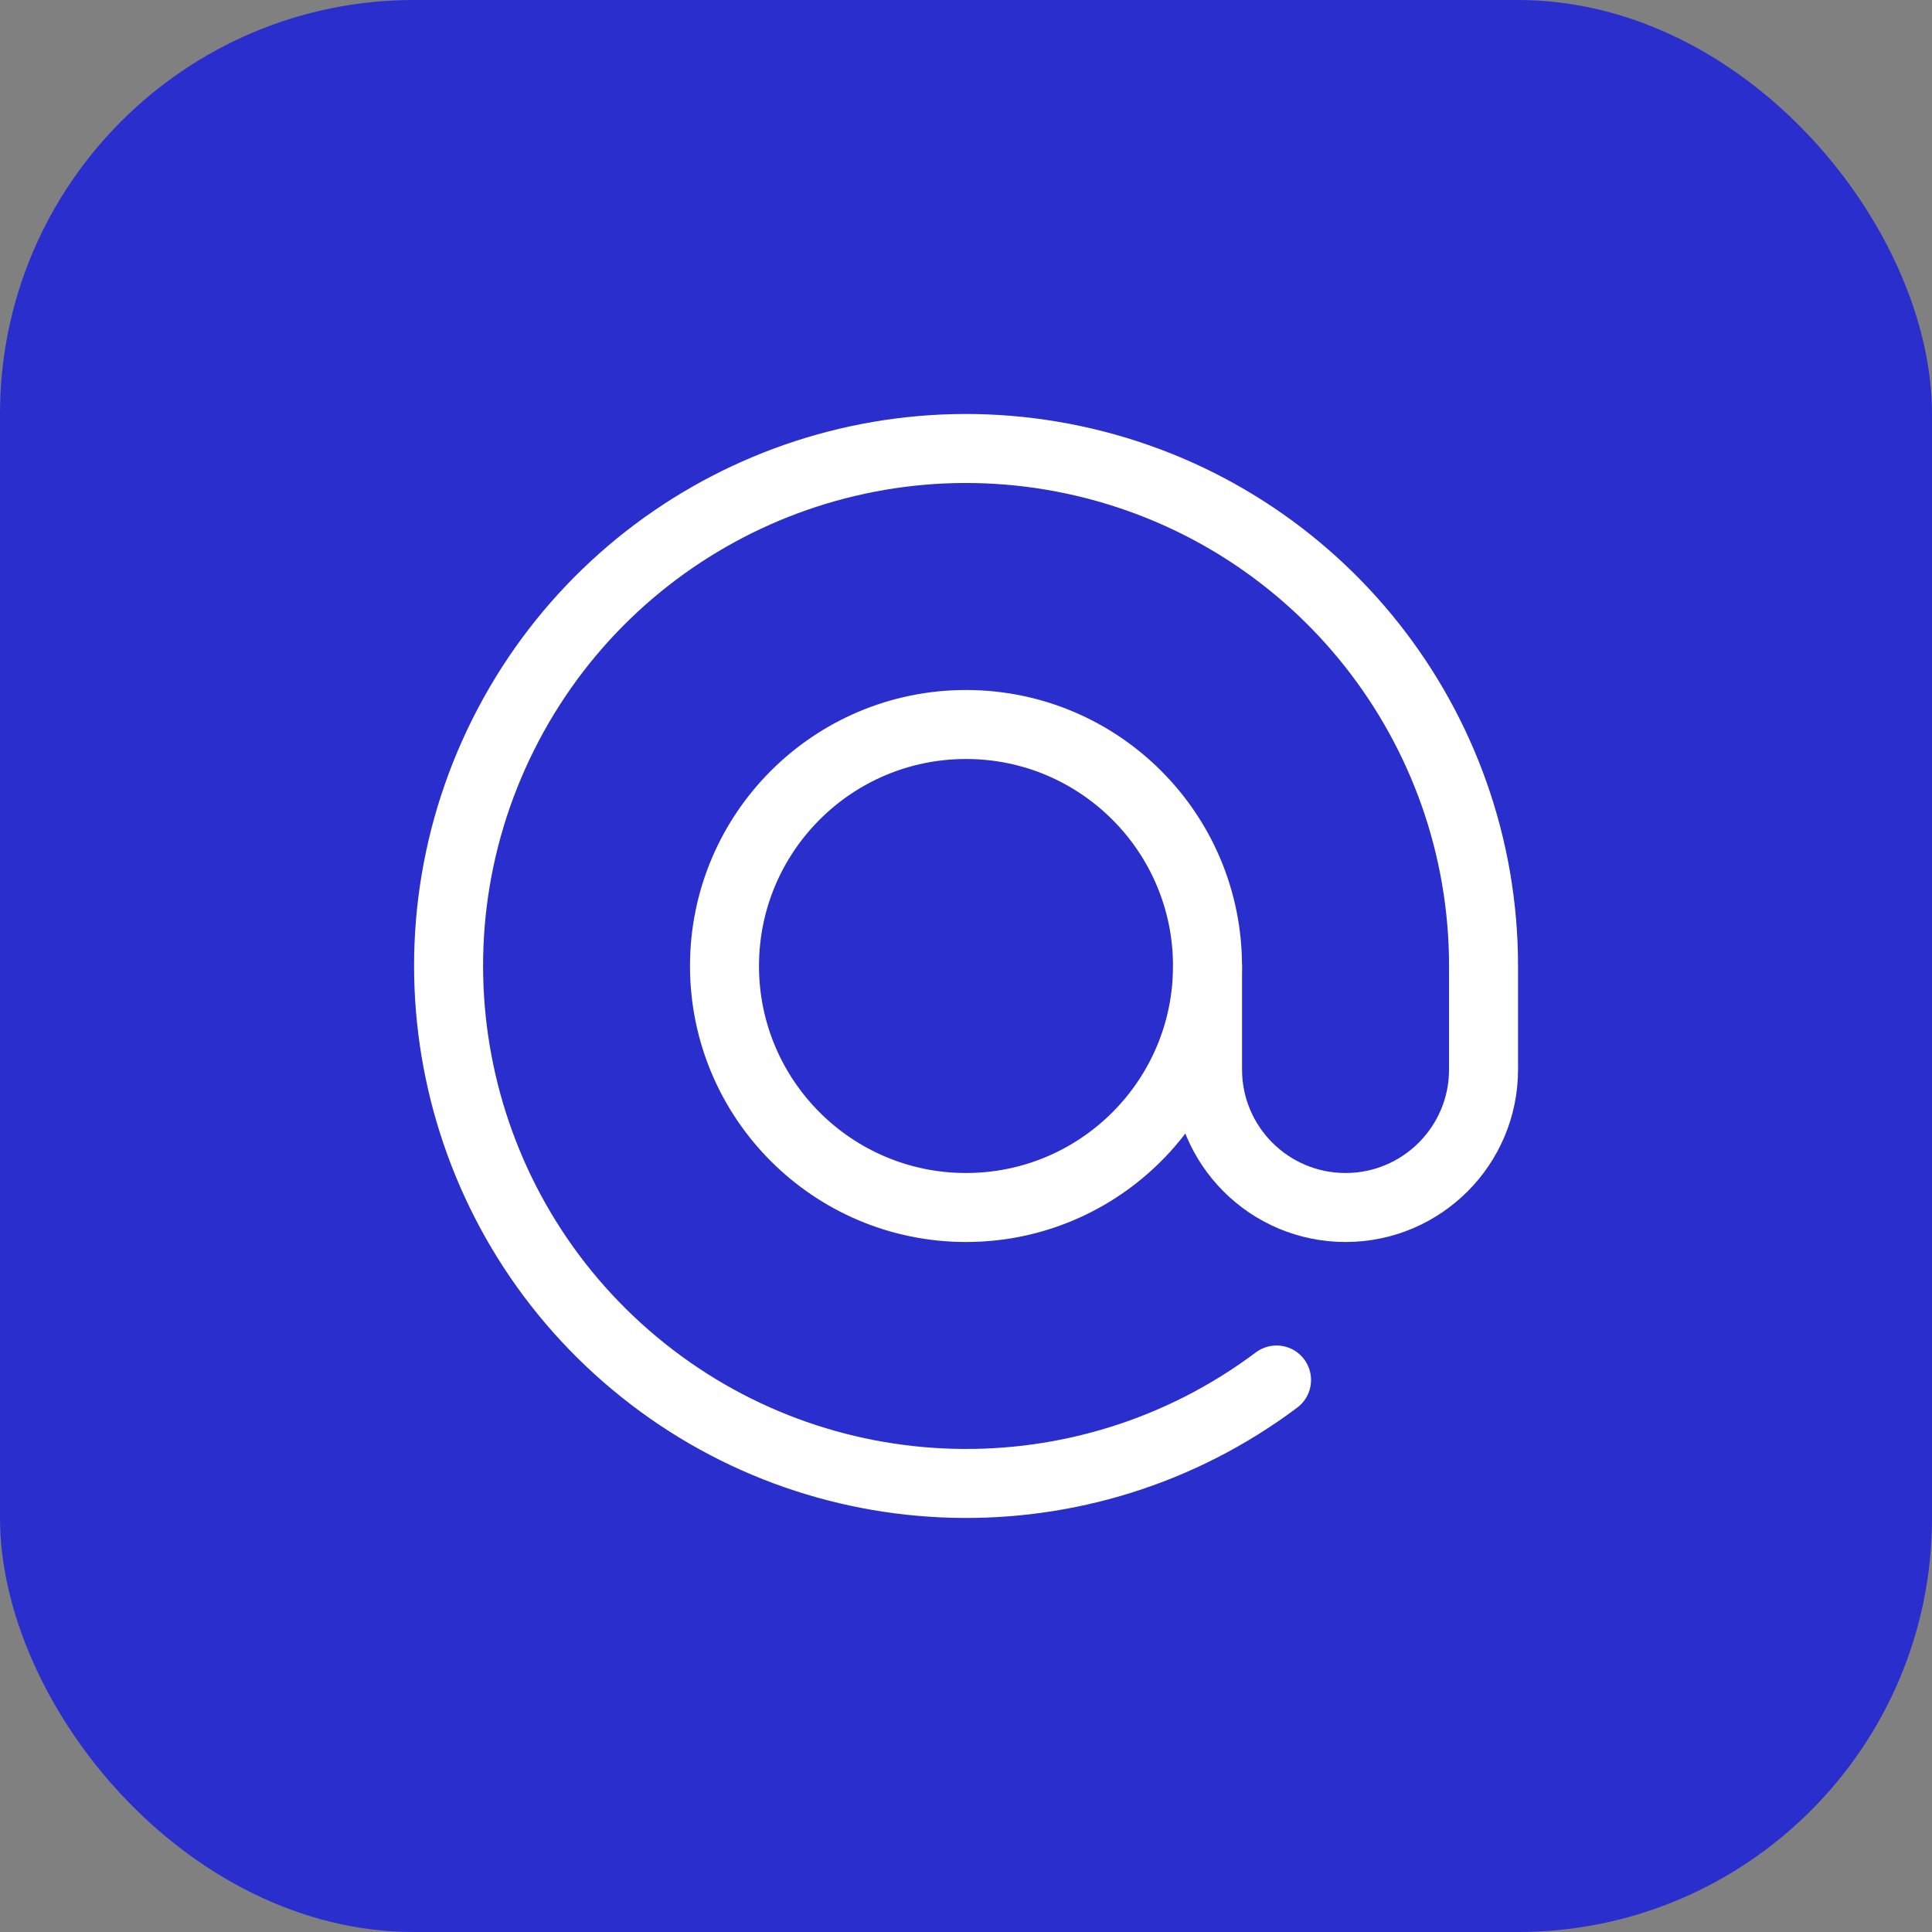 <svg width="42" height="42" viewBox="0 0 42 42" fill="none" xmlns="http://www.w3.org/2000/svg">
<rect x="0" y="0" width="42" height="42" fill="#808080" stroke="none"/>
<rect width="42" height="42" rx="9" fill="#2A2ECD"/>
<path fill-rule="evenodd" clip-rule="evenodd" d="M26.25 21C26.25 23.899 23.899 26.25 21 26.25C18.101 26.25 15.75 23.899 15.75 21C15.75 18.101 18.101 15.75 21 15.75C23.899 15.75 26.25 18.101 26.25 21Z" stroke="white" stroke-width="1.5" stroke-linecap="round" stroke-linejoin="round"/>
<path d="M26.251 21V23.25C26.251 24.907 27.594 26.25 29.251 26.25C30.907 26.25 32.251 24.907 32.251 23.25V21C32.25 15.783 28.663 11.251 23.586 10.052C18.508 8.853 13.273 11.303 10.94 15.969C8.607 20.636 9.788 26.294 13.794 29.636C17.799 32.979 23.577 33.13 27.751 30" stroke="white" stroke-width="1.5" stroke-linecap="round" stroke-linejoin="round"/>
</svg>
